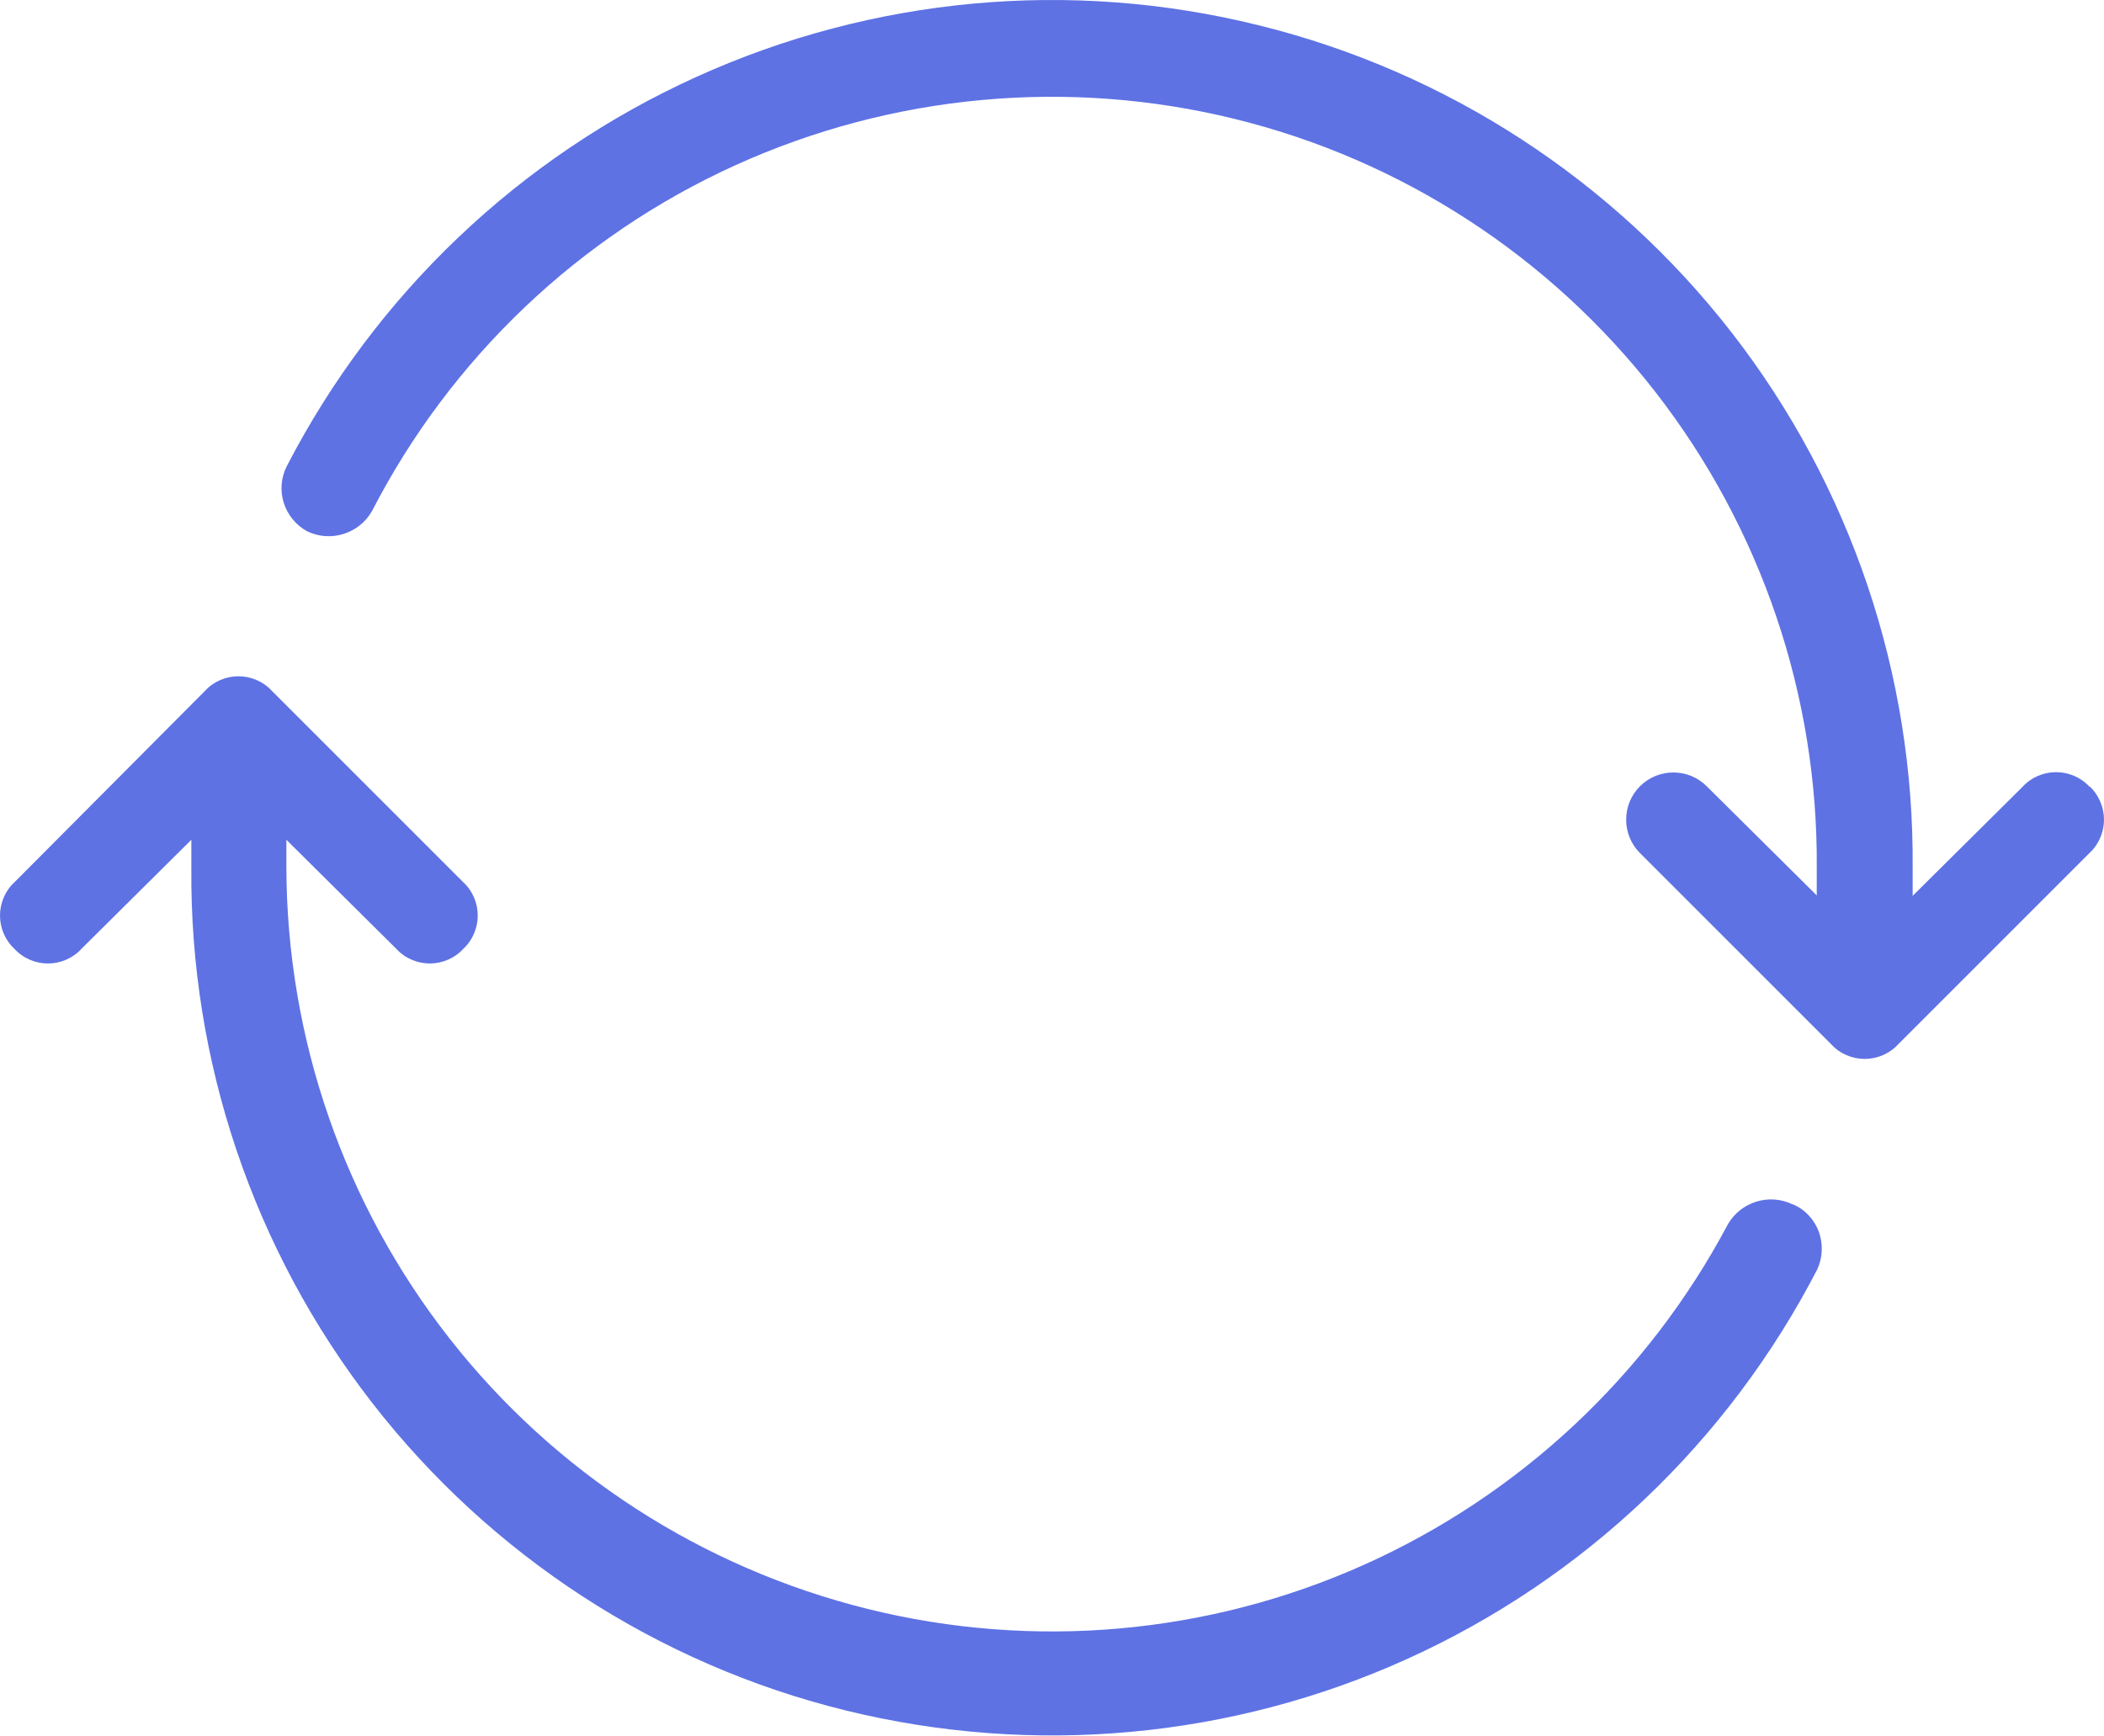 <?xml version="1.0" encoding="UTF-8"?><svg id="Layer_2" xmlns="http://www.w3.org/2000/svg" viewBox="0 0 49.15 40.55"><defs><style>.cls-1{fill:#5e72e4;}</style></defs><g id="Layer_1-2"><g><path class="cls-1" d="M48.81,18.38c-.2-.22-.49-.34-.78-.34s-.58,.12-.78,.34l-2.57,2.55v-.65c.04-4.52-1.45-8.93-4.22-12.5-2.77-3.57-6.67-6.11-11.06-7.19C25.01-.5,20.38-.07,16.26,1.8c-4.12,1.87-7.48,5.07-9.56,9.09-.28,.55-.07,1.22,.47,1.52,.55,.27,1.22,.06,1.52-.47,1.84-3.57,4.83-6.42,8.49-8.08s7.77-2.04,11.67-1.08c3.9,.96,7.36,3.21,9.83,6.39,2.46,3.17,3.79,7.08,3.76,11.1v.65l-2.57-2.55h0c-.43-.43-1.13-.43-1.56,0-.43,.43-.43,1.13,0,1.56l4.47,4.47c.2,.22,.49,.34,.78,.34s.58-.12,.78-.34l4.47-4.47c.22-.2,.34-.49,.34-.78s-.12-.58-.34-.78h0Z"/><path class="cls-1" d="M41.88,28.14c-.55-.27-1.22-.06-1.52,.47-1.87,3.52-4.86,6.32-8.5,7.95-3.64,1.63-7.72,1.99-11.59,1.03-3.87-.96-7.31-3.18-9.77-6.32-2.46-3.14-3.8-7.01-3.81-11v-.65l2.57,2.55h0c.2,.22,.49,.34,.78,.34s.58-.12,.78-.34c.22-.2,.34-.49,.34-.78s-.12-.58-.34-.78l-4.47-4.47c-.2-.22-.49-.34-.78-.34s-.58,.12-.78,.34L.34,20.61c-.22,.2-.34,.49-.34,.78s.12,.58,.34,.78c.2,.22,.49,.34,.78,.34s.58-.12,.78-.34l2.57-2.55v.65c-.04,4.52,1.45,8.93,4.22,12.5,2.77,3.57,6.67,6.11,11.06,7.19,4.39,1.08,9.02,.66,13.14-1.21,4.12-1.87,7.48-5.07,9.56-9.09,.13-.28,.14-.59,.04-.88-.11-.29-.32-.52-.6-.64h0Z"/></g></g></svg>